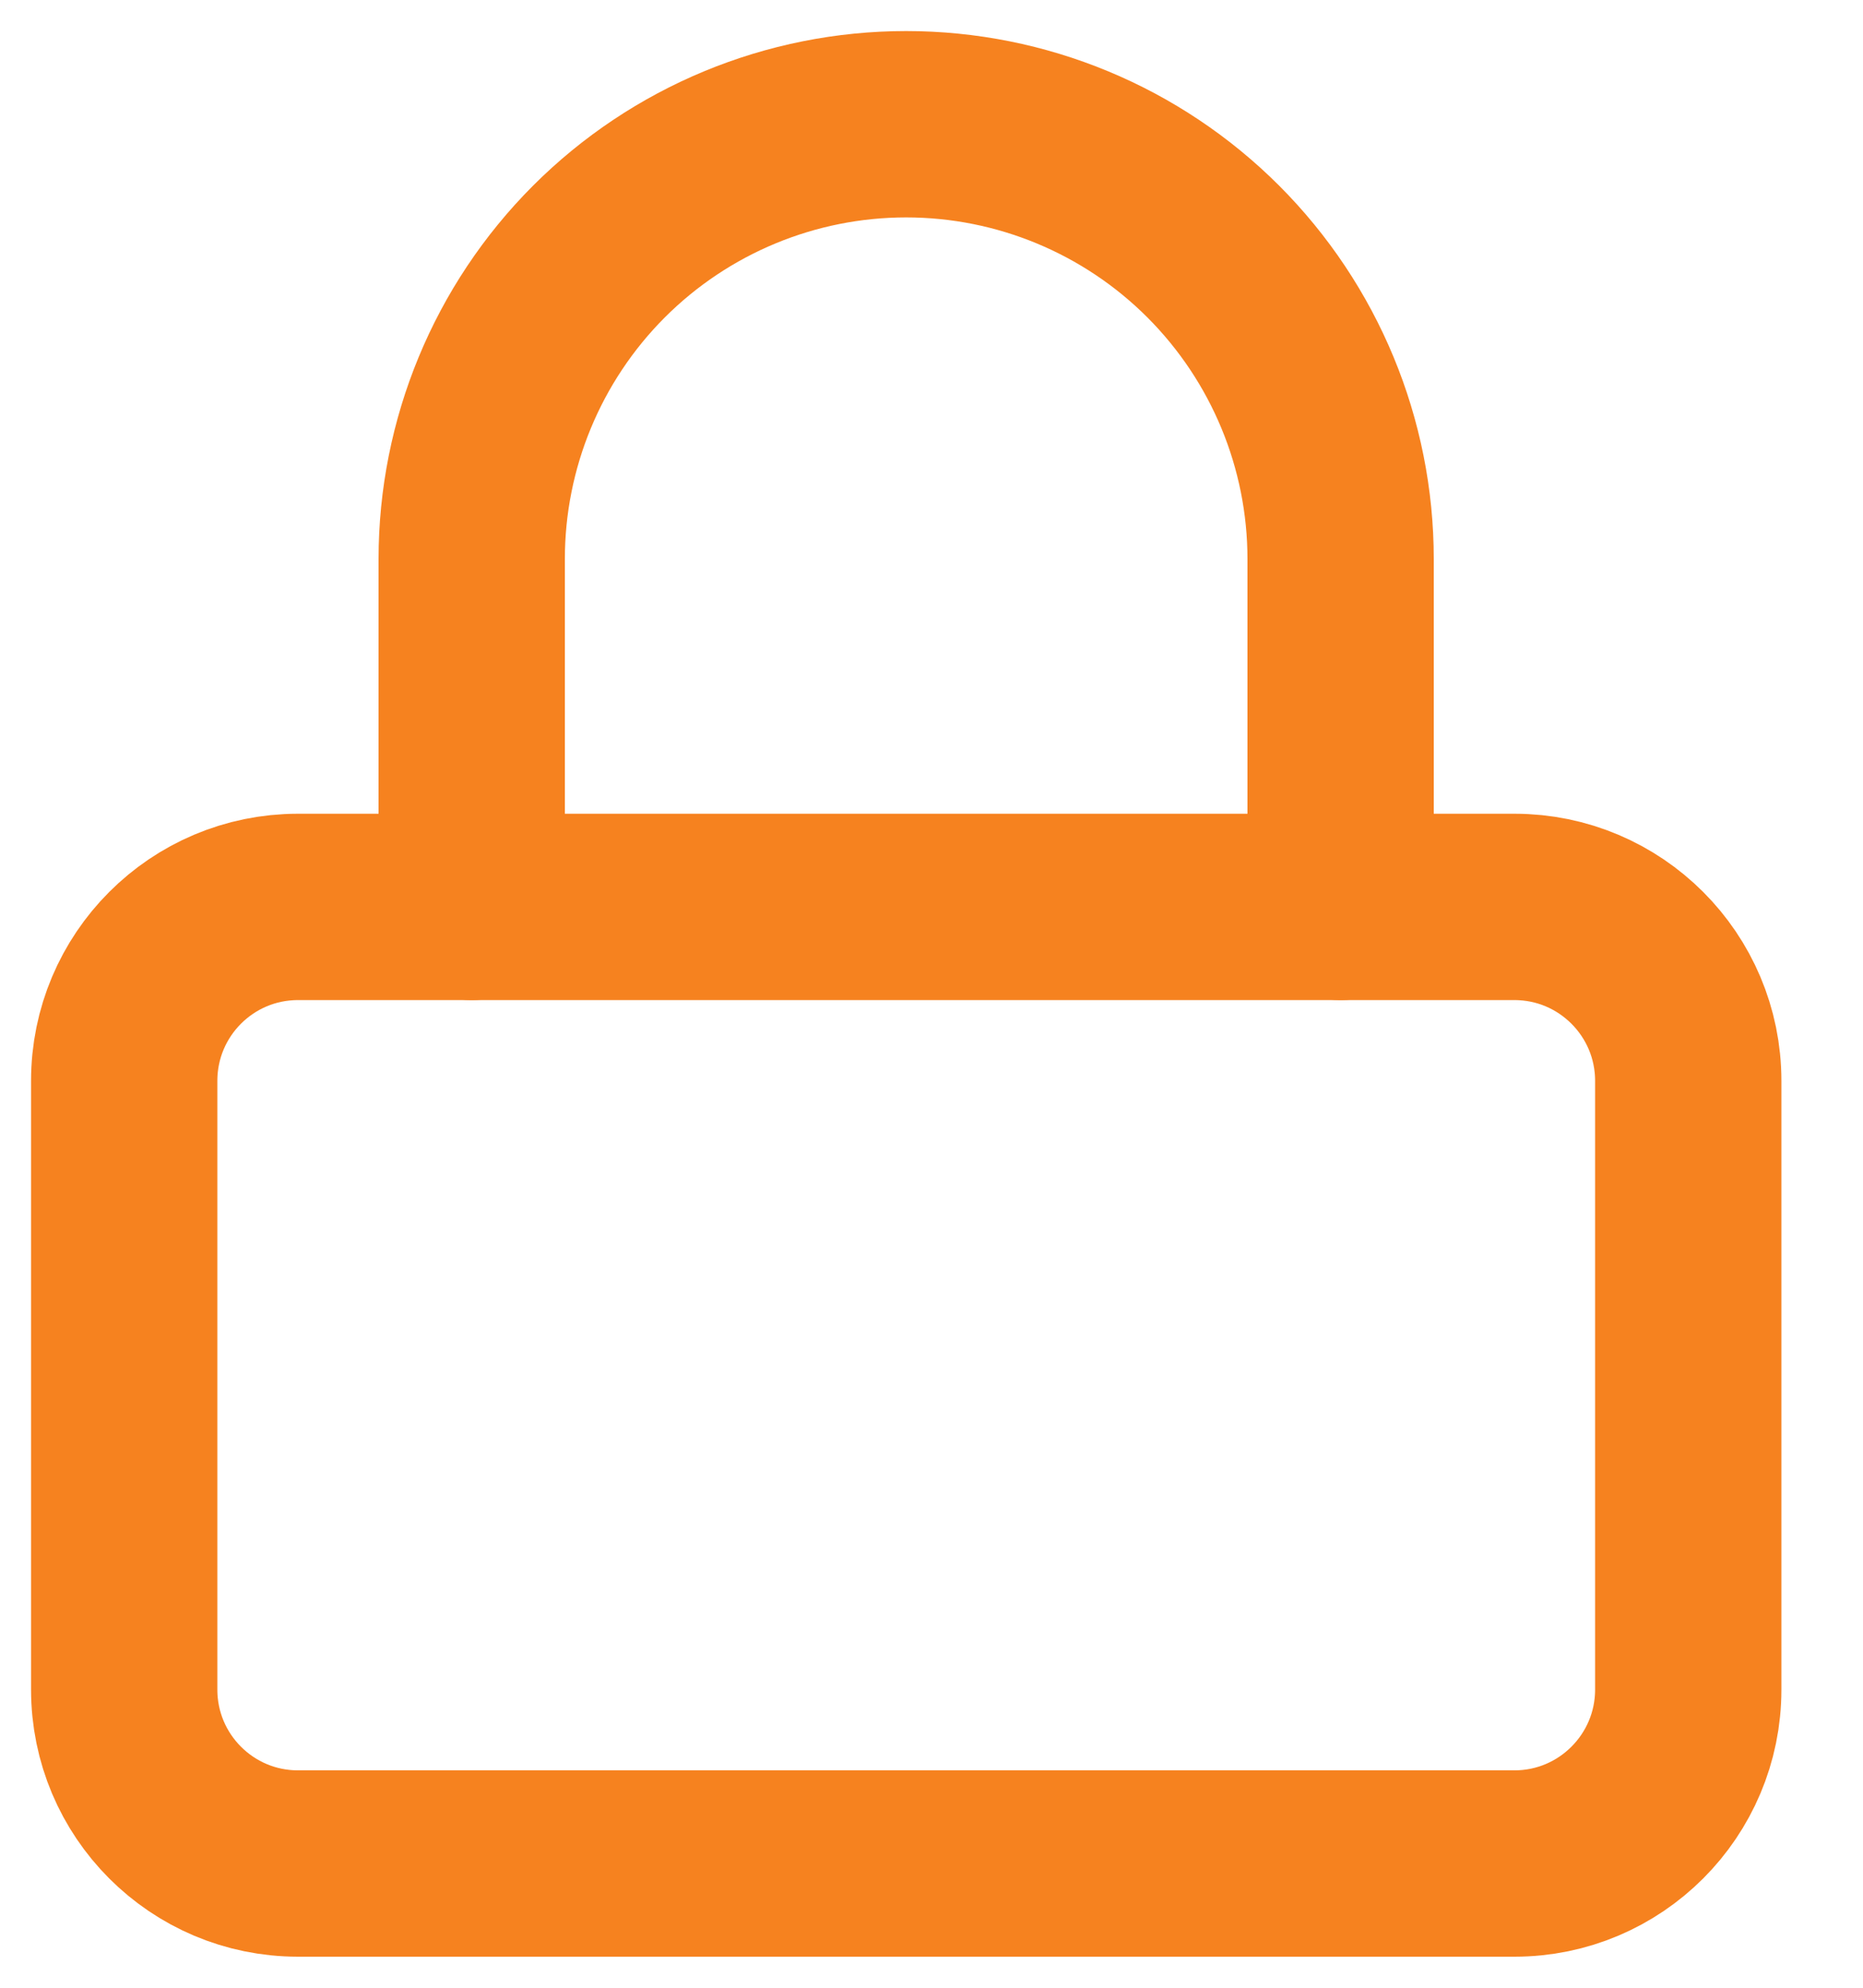 <svg width="15" height="16" viewBox="0 0 15 16" fill="none" xmlns="http://www.w3.org/2000/svg">
<path d="M12.194 7.3H2.399C1.626 7.3 1 7.927 1 8.7V13.6C1 14.373 1.626 15 2.399 15H12.194C12.966 15 13.593 14.373 13.593 13.6V8.7C13.593 7.927 12.966 7.3 12.194 7.3Z" stroke="#F6821F" stroke-width="1.5" stroke-linecap="round" stroke-linejoin="round"/>
<path d="M3.798 7.3V4.5C3.798 3.572 4.166 2.682 4.822 2.025C5.478 1.369 6.368 1 7.296 1C8.224 1 9.113 1.369 9.769 2.025C10.425 2.682 10.794 3.572 10.794 4.5V7.3" stroke="#F6821F" stroke-width="1.5" stroke-linecap="round" stroke-linejoin="round"/>
</svg>
